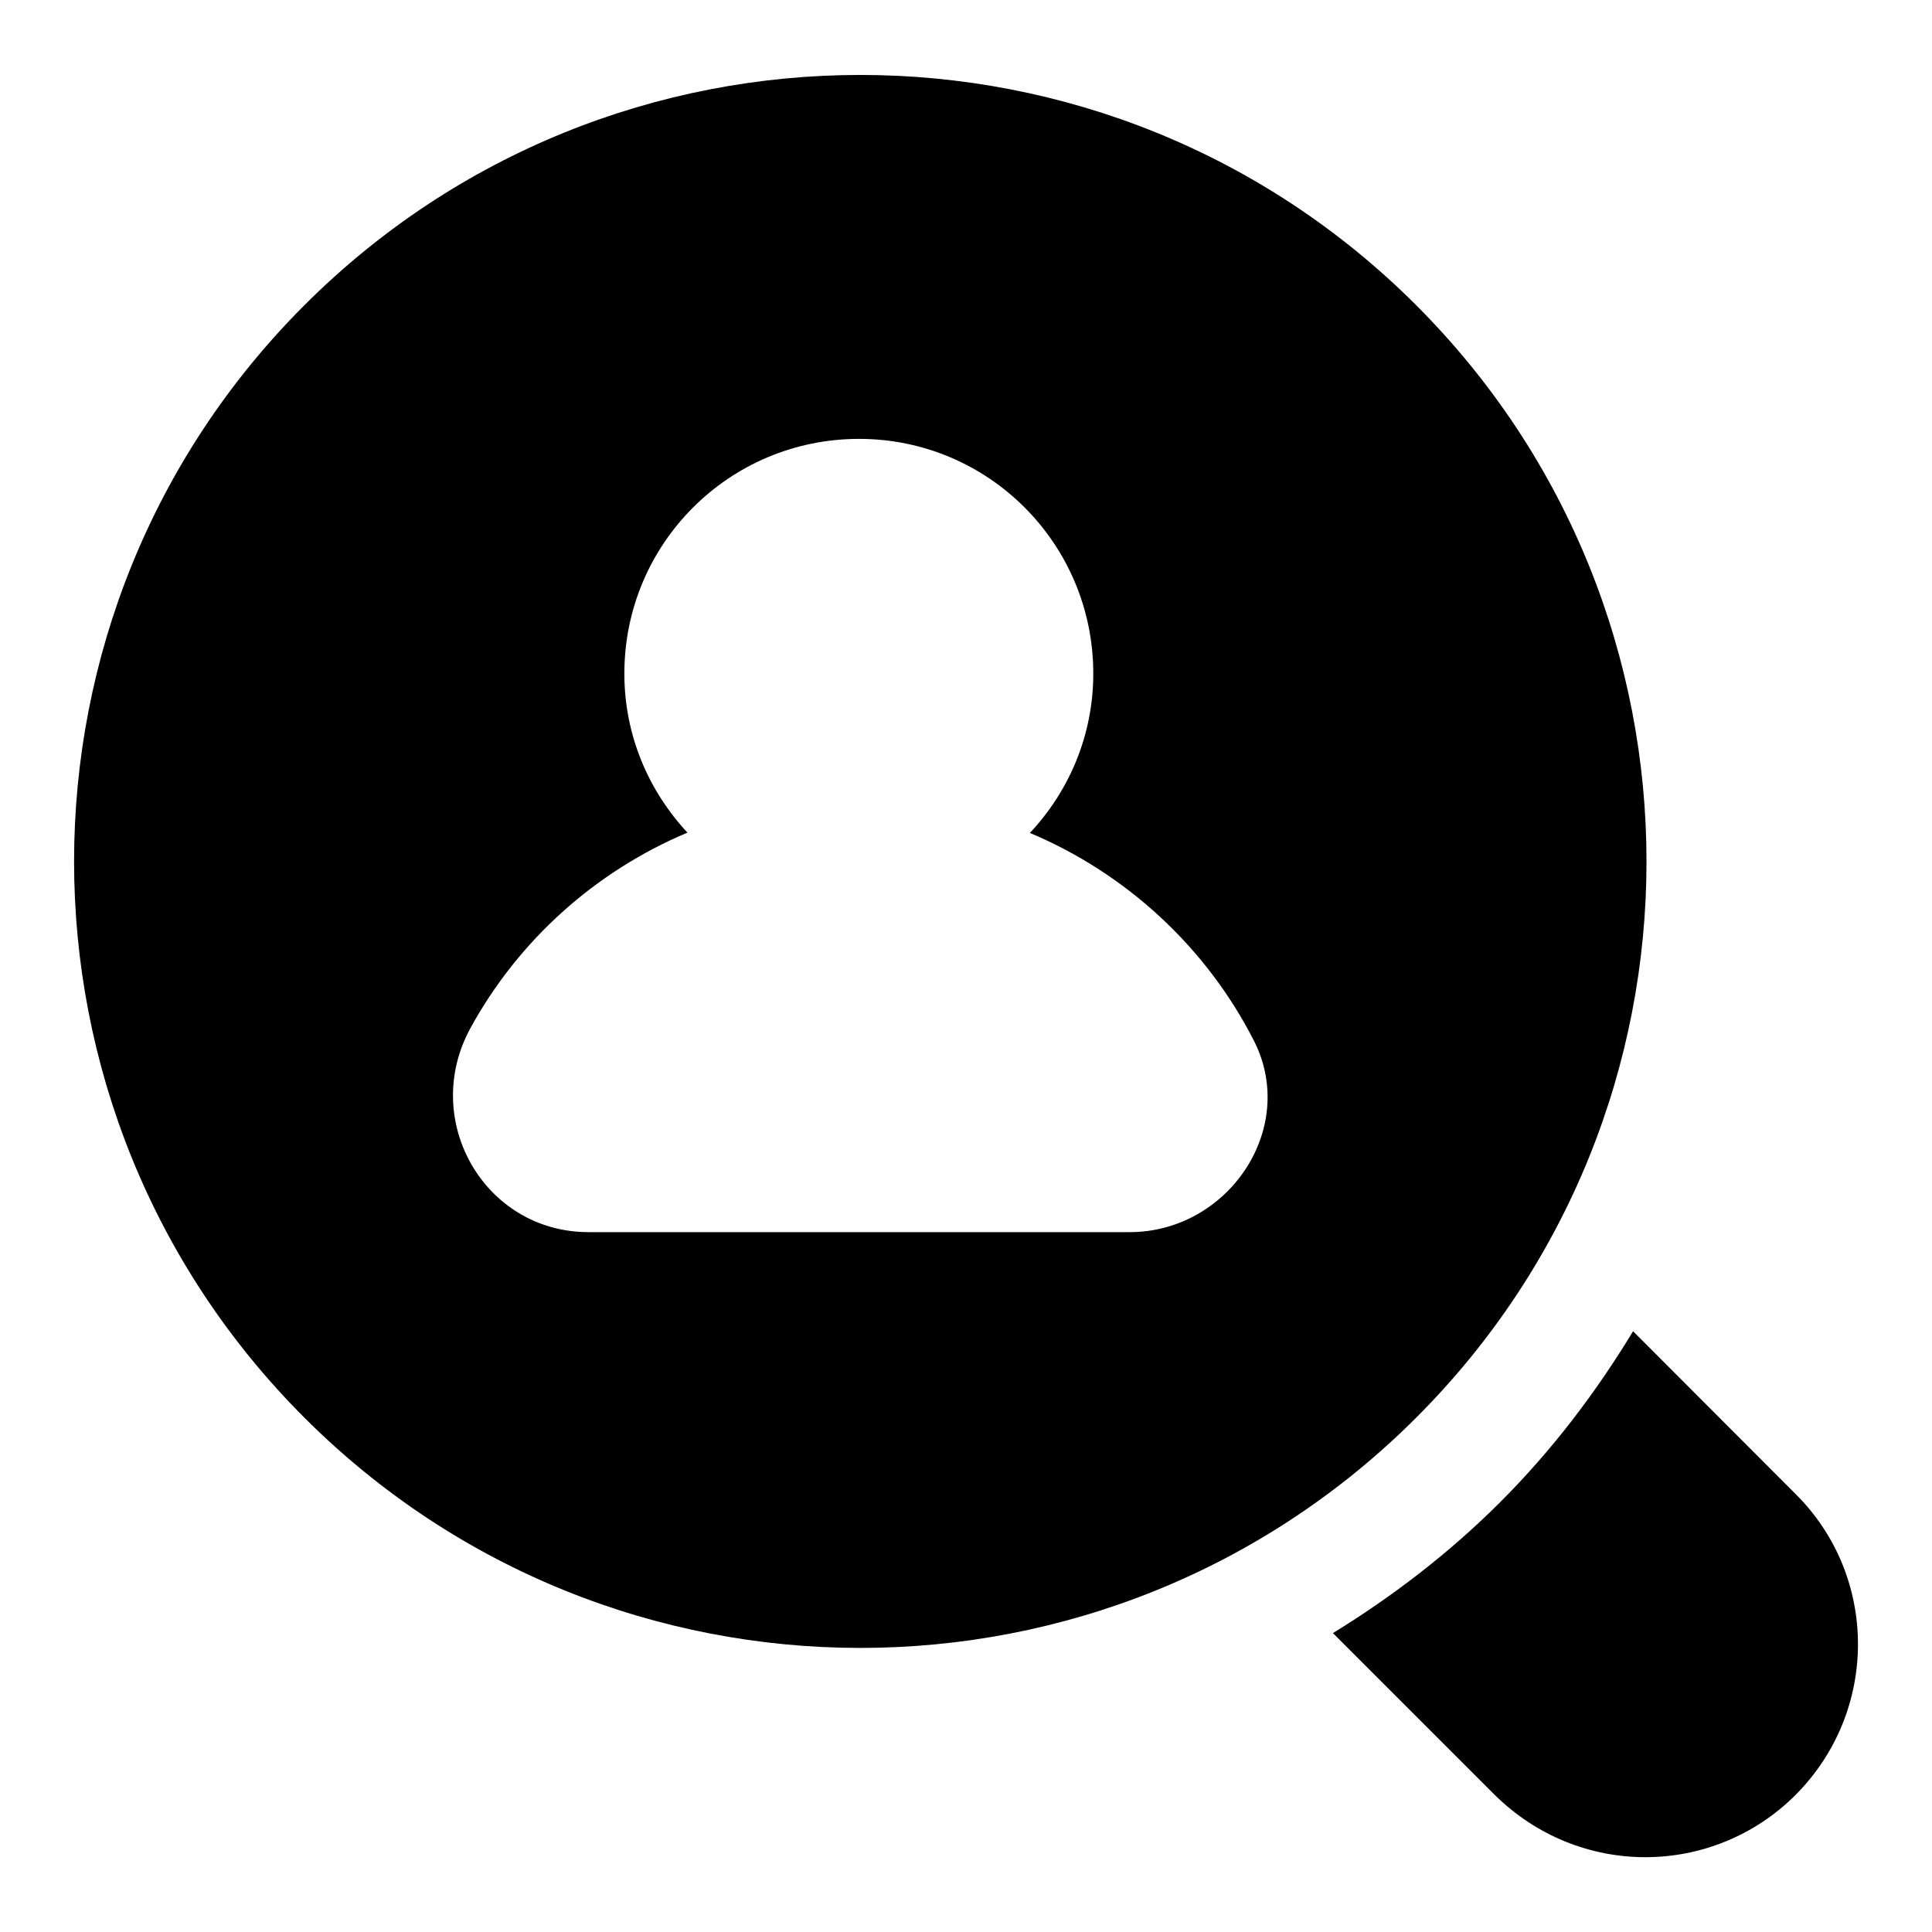 <?xml version="1.0" encoding="UTF-8"?>
<!-- Uploaded to: ICON Repo, www.iconrepo.com, Generator: ICON Repo Mixer Tools -->
<svg fill="#000000" width="800px" height="800px" version="1.1" viewBox="144 144 512 512" xmlns="http://www.w3.org/2000/svg">
 <g>
  <path d="m519.31 224.89c-81.371-81.371-213.28-81.371-294.65 0-81.371 81.371-81.371 213.43 0 294.8s213.28 81.371 294.65 0c81.375-81.297 81.375-213.43 0-294.8zm-75.953 245.64h-143.36c-27.711 0-44.656-29.77-31.297-54.121 12.672-23.129 32.977-41.449 57.48-51.754-10.305-11.07-16.719-25.801-16.719-42.137 0-34.426 27.785-62.211 62.211-62.211 34.273 0 62.059 27.785 62.059 62.211 0 16.336-6.414 31.145-16.793 42.215 25.727 10.84 46.871 30.457 59.465 55.266 11.605 23.203-7.019 50.531-33.051 50.531z"/>
  <path d="m619.84 539.92-43.055-43.129c-9.77 16.105-21.297 31.375-35.191 45.266-13.512 13.512-28.473 24.961-44.352 34.73l42.898 42.898c11.145 10.992 25.496 16.488 39.922 16.488 14.426 0 28.855-5.574 39.77-16.488 22.066-22.133 22.066-57.859 0.008-79.766z"/>
 </g>
</svg>